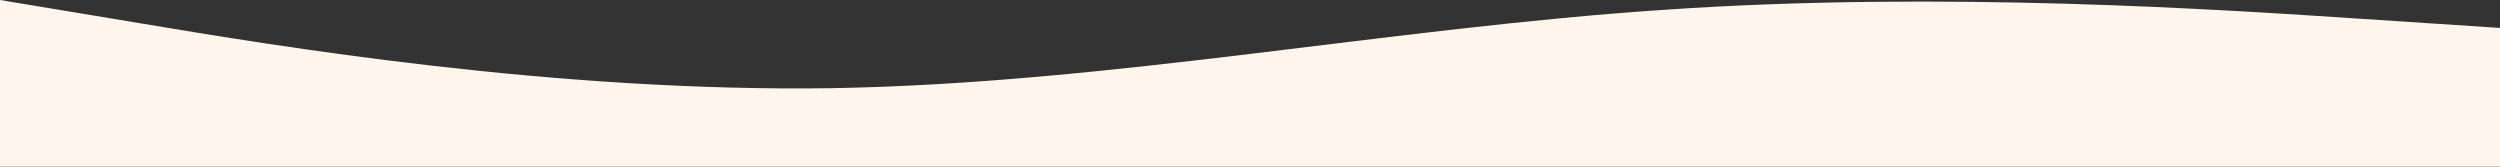 <?xml version="1.0" encoding="UTF-8"?> <svg xmlns="http://www.w3.org/2000/svg" width="1920" height="128" viewBox="0 0 1920 128" fill="none"><rect x="0" y="0" width="1920" height="128" fill="#333333" stroke="none"/> <g clip-path="url(#clip0)"> <path fill-rule="evenodd" clip-rule="evenodd" d="M1920 21.457L1813 14.428C1707 7.399 1493 -7.029 1280 7.399C1067 21.457 853 64 640 67.699C427 71.029 213 35.514 107 17.757L0 0L0 128L107 128C213 128 427 128 640 128C853 128 1067 128 1280 128C1493 128 1707 128 1813 128L1920 128V21.457Z" fill="#FFF5ED"></path> </g> <defs> <clipPath id="clip0"> <rect width="1920" height="128" fill="white"></rect> </clipPath> </defs> </svg> 